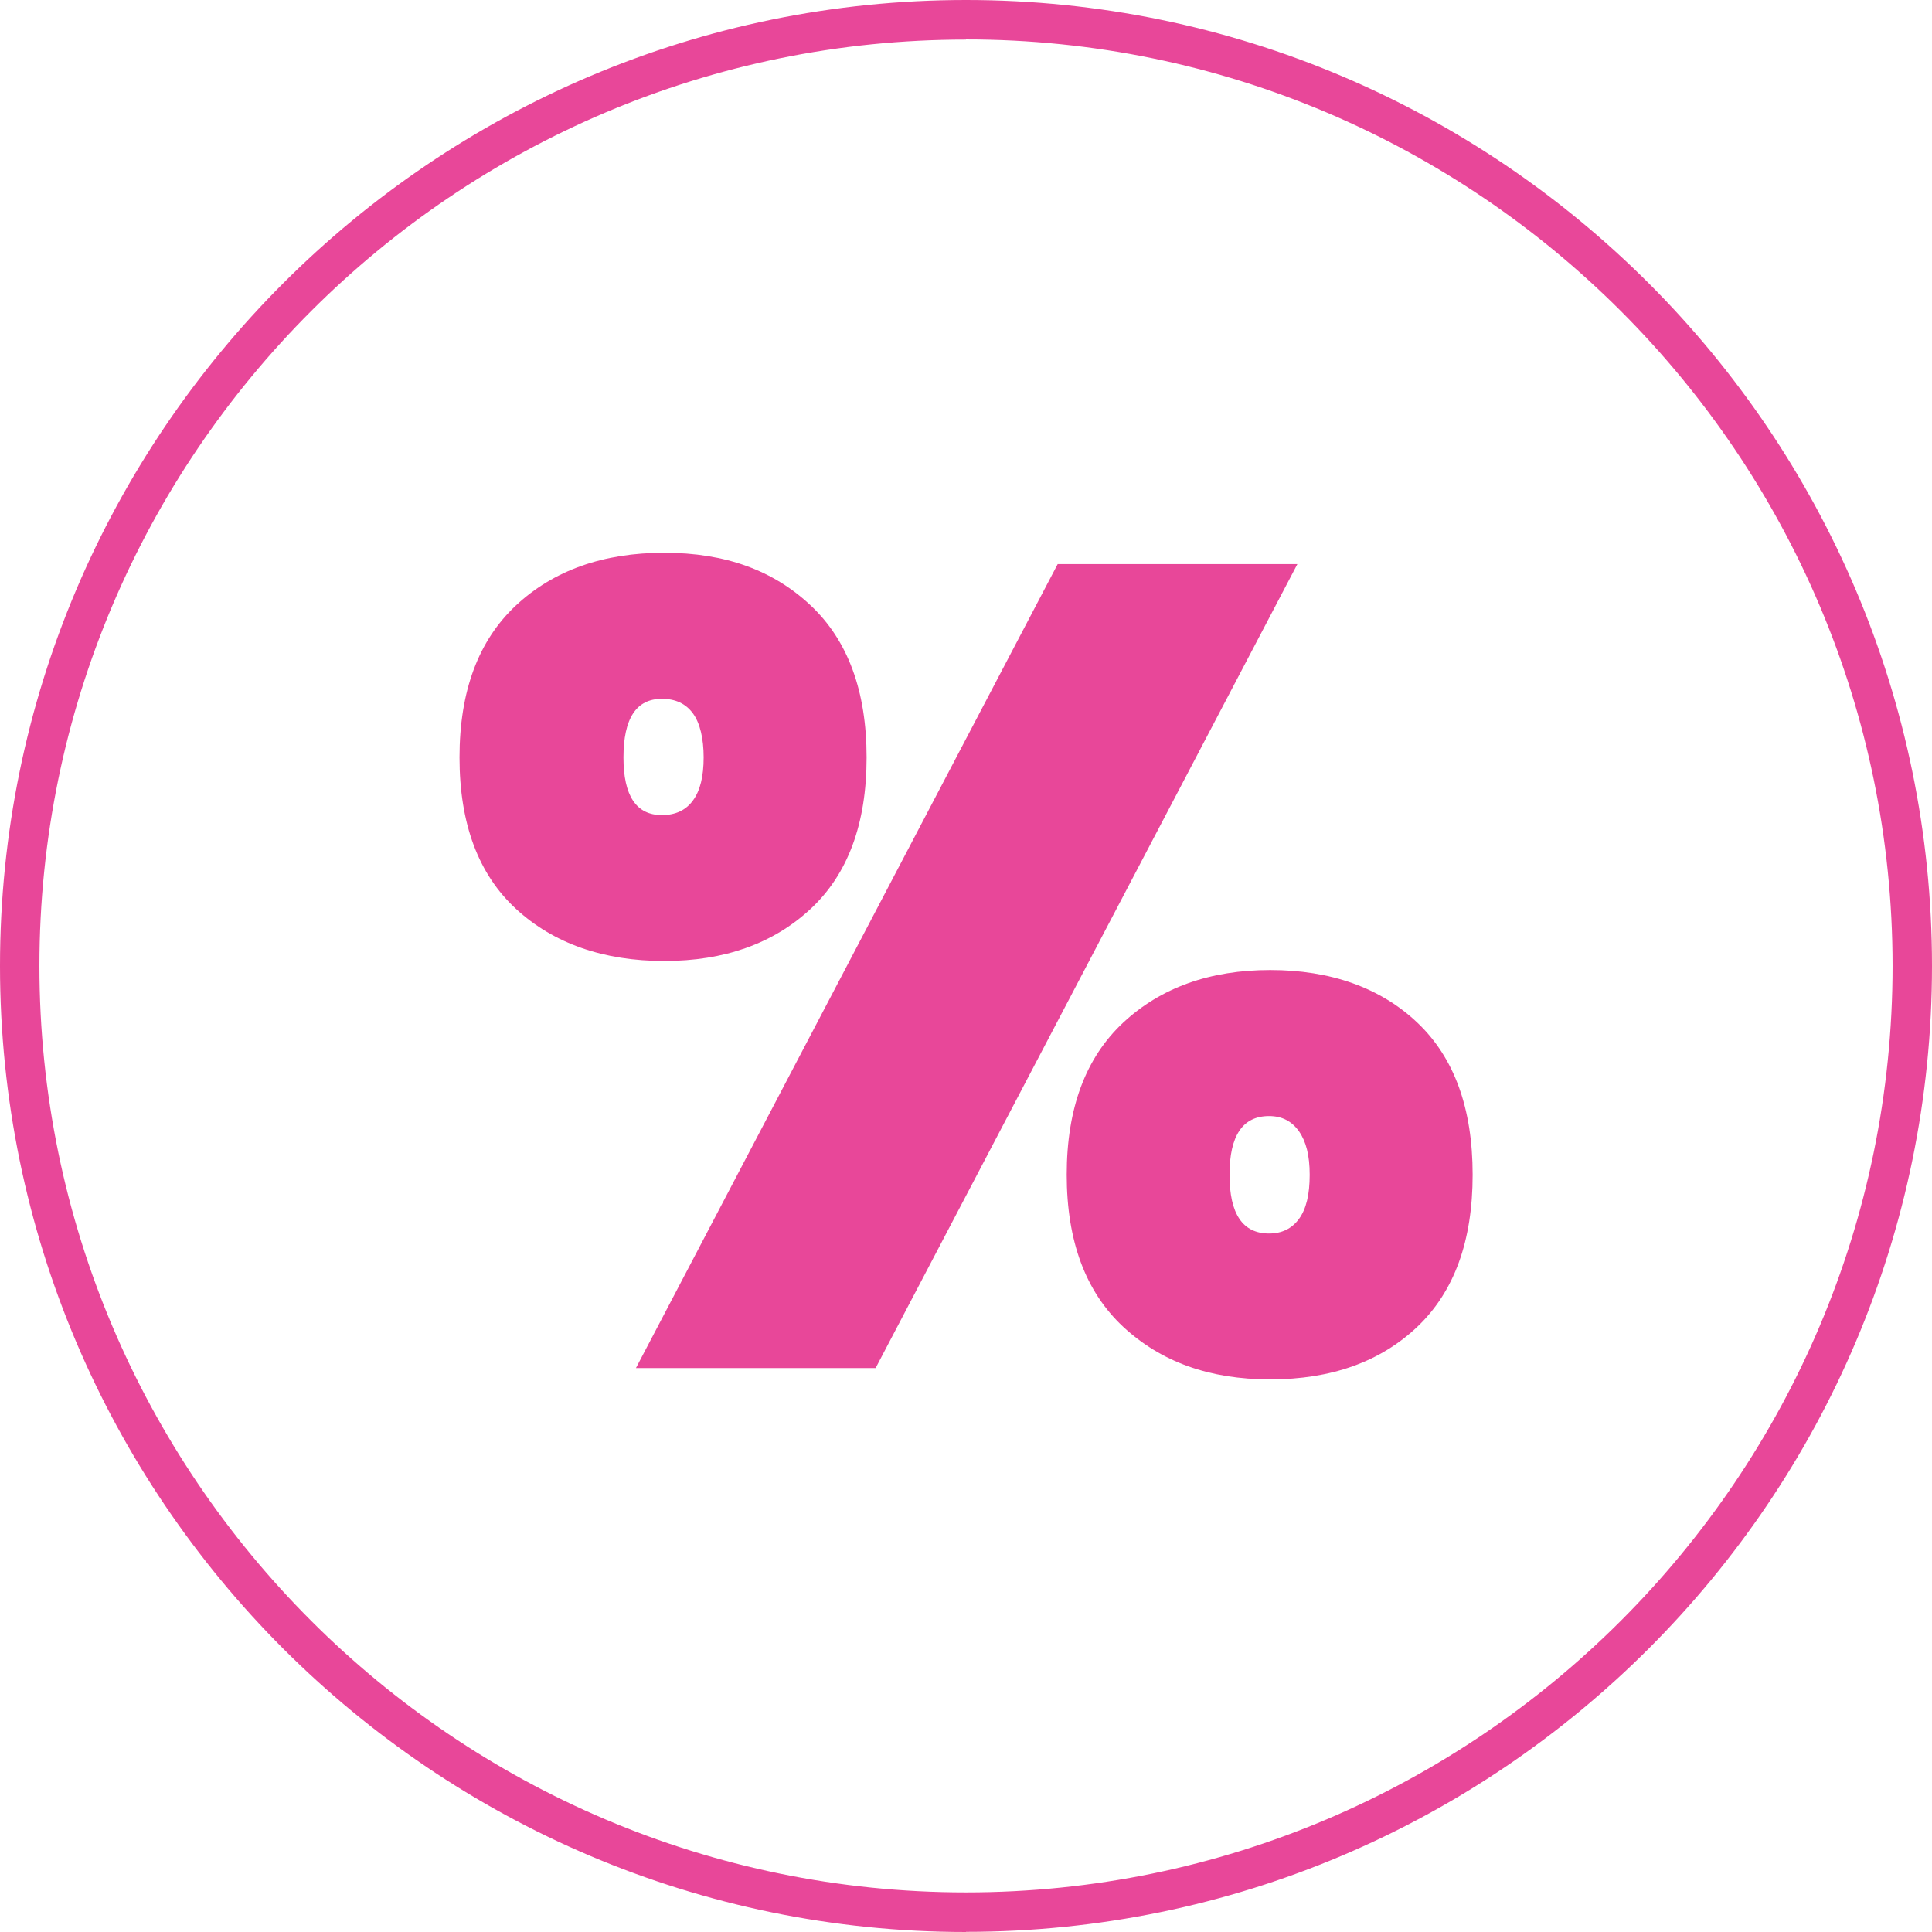 <svg width="84" height="84" viewBox="0 0 84 84" fill="none" xmlns="http://www.w3.org/2000/svg">
<g clip-path="url(#clip0_1386_3288)">
<path d="M42 84C18.843 84 0 65.159 0 41.996C0 18.834 18.843 0 42 0C65.157 0 84 18.841 84 41.996C84 65.152 65.157 83.993 42 83.993V84ZM42 1.721C19.786 1.714 1.714 19.784 1.714 41.996C1.714 64.209 19.786 82.279 42 82.279C64.214 82.279 82.286 64.209 82.286 41.996C82.286 19.784 64.214 1.714 42 1.714V1.721Z" fill="#E84799"/>
<path d="M22.436 26.319C24.071 24.797 26.221 24.033 28.878 24.033C31.536 24.033 33.621 24.797 35.243 26.319C36.864 27.84 37.678 30.047 37.678 32.932C37.678 35.818 36.864 38.011 35.243 39.518C33.621 41.025 31.5 41.782 28.878 41.782C26.257 41.782 24.078 41.032 22.436 39.518C20.8 38.011 19.979 35.818 19.979 32.932C19.979 30.047 20.8 27.847 22.436 26.319ZM27.107 32.932C27.107 34.604 27.664 35.439 28.779 35.439C29.371 35.439 29.821 35.225 30.128 34.804C30.443 34.375 30.593 33.754 30.593 32.932C30.593 32.111 30.436 31.44 30.128 31.018C29.814 30.59 29.364 30.383 28.779 30.383C27.664 30.383 27.107 31.233 27.107 32.94V32.932ZM56.407 24.526L38.071 59.48H27.65L45.986 24.526H56.407ZM48.836 44.46C50.471 42.939 52.607 42.175 55.228 42.175C57.85 42.175 60.014 42.939 61.621 44.46C63.228 45.981 64.028 48.188 64.028 51.074C64.028 53.959 63.228 56.159 61.621 57.688C60.014 59.209 57.886 59.973 55.228 59.973C52.571 59.973 50.478 59.209 48.836 57.688C47.2 56.166 46.379 53.959 46.379 51.074C46.379 48.188 47.2 45.989 48.836 44.46ZM53.457 51.074C53.457 52.781 54.029 53.631 55.178 53.631C55.736 53.631 56.171 53.416 56.478 52.995C56.793 52.566 56.943 51.931 56.943 51.081C56.943 50.231 56.786 49.631 56.478 49.188C56.164 48.745 55.736 48.524 55.178 48.524C54.029 48.524 53.457 49.374 53.457 51.081V51.074Z" fill="#E84799"/>
</g>
<defs>
<clipPath id="clip0_1386_3288">
<rect width="84" height="84" fill="white"/>
</clipPath>
</defs>
</svg>
